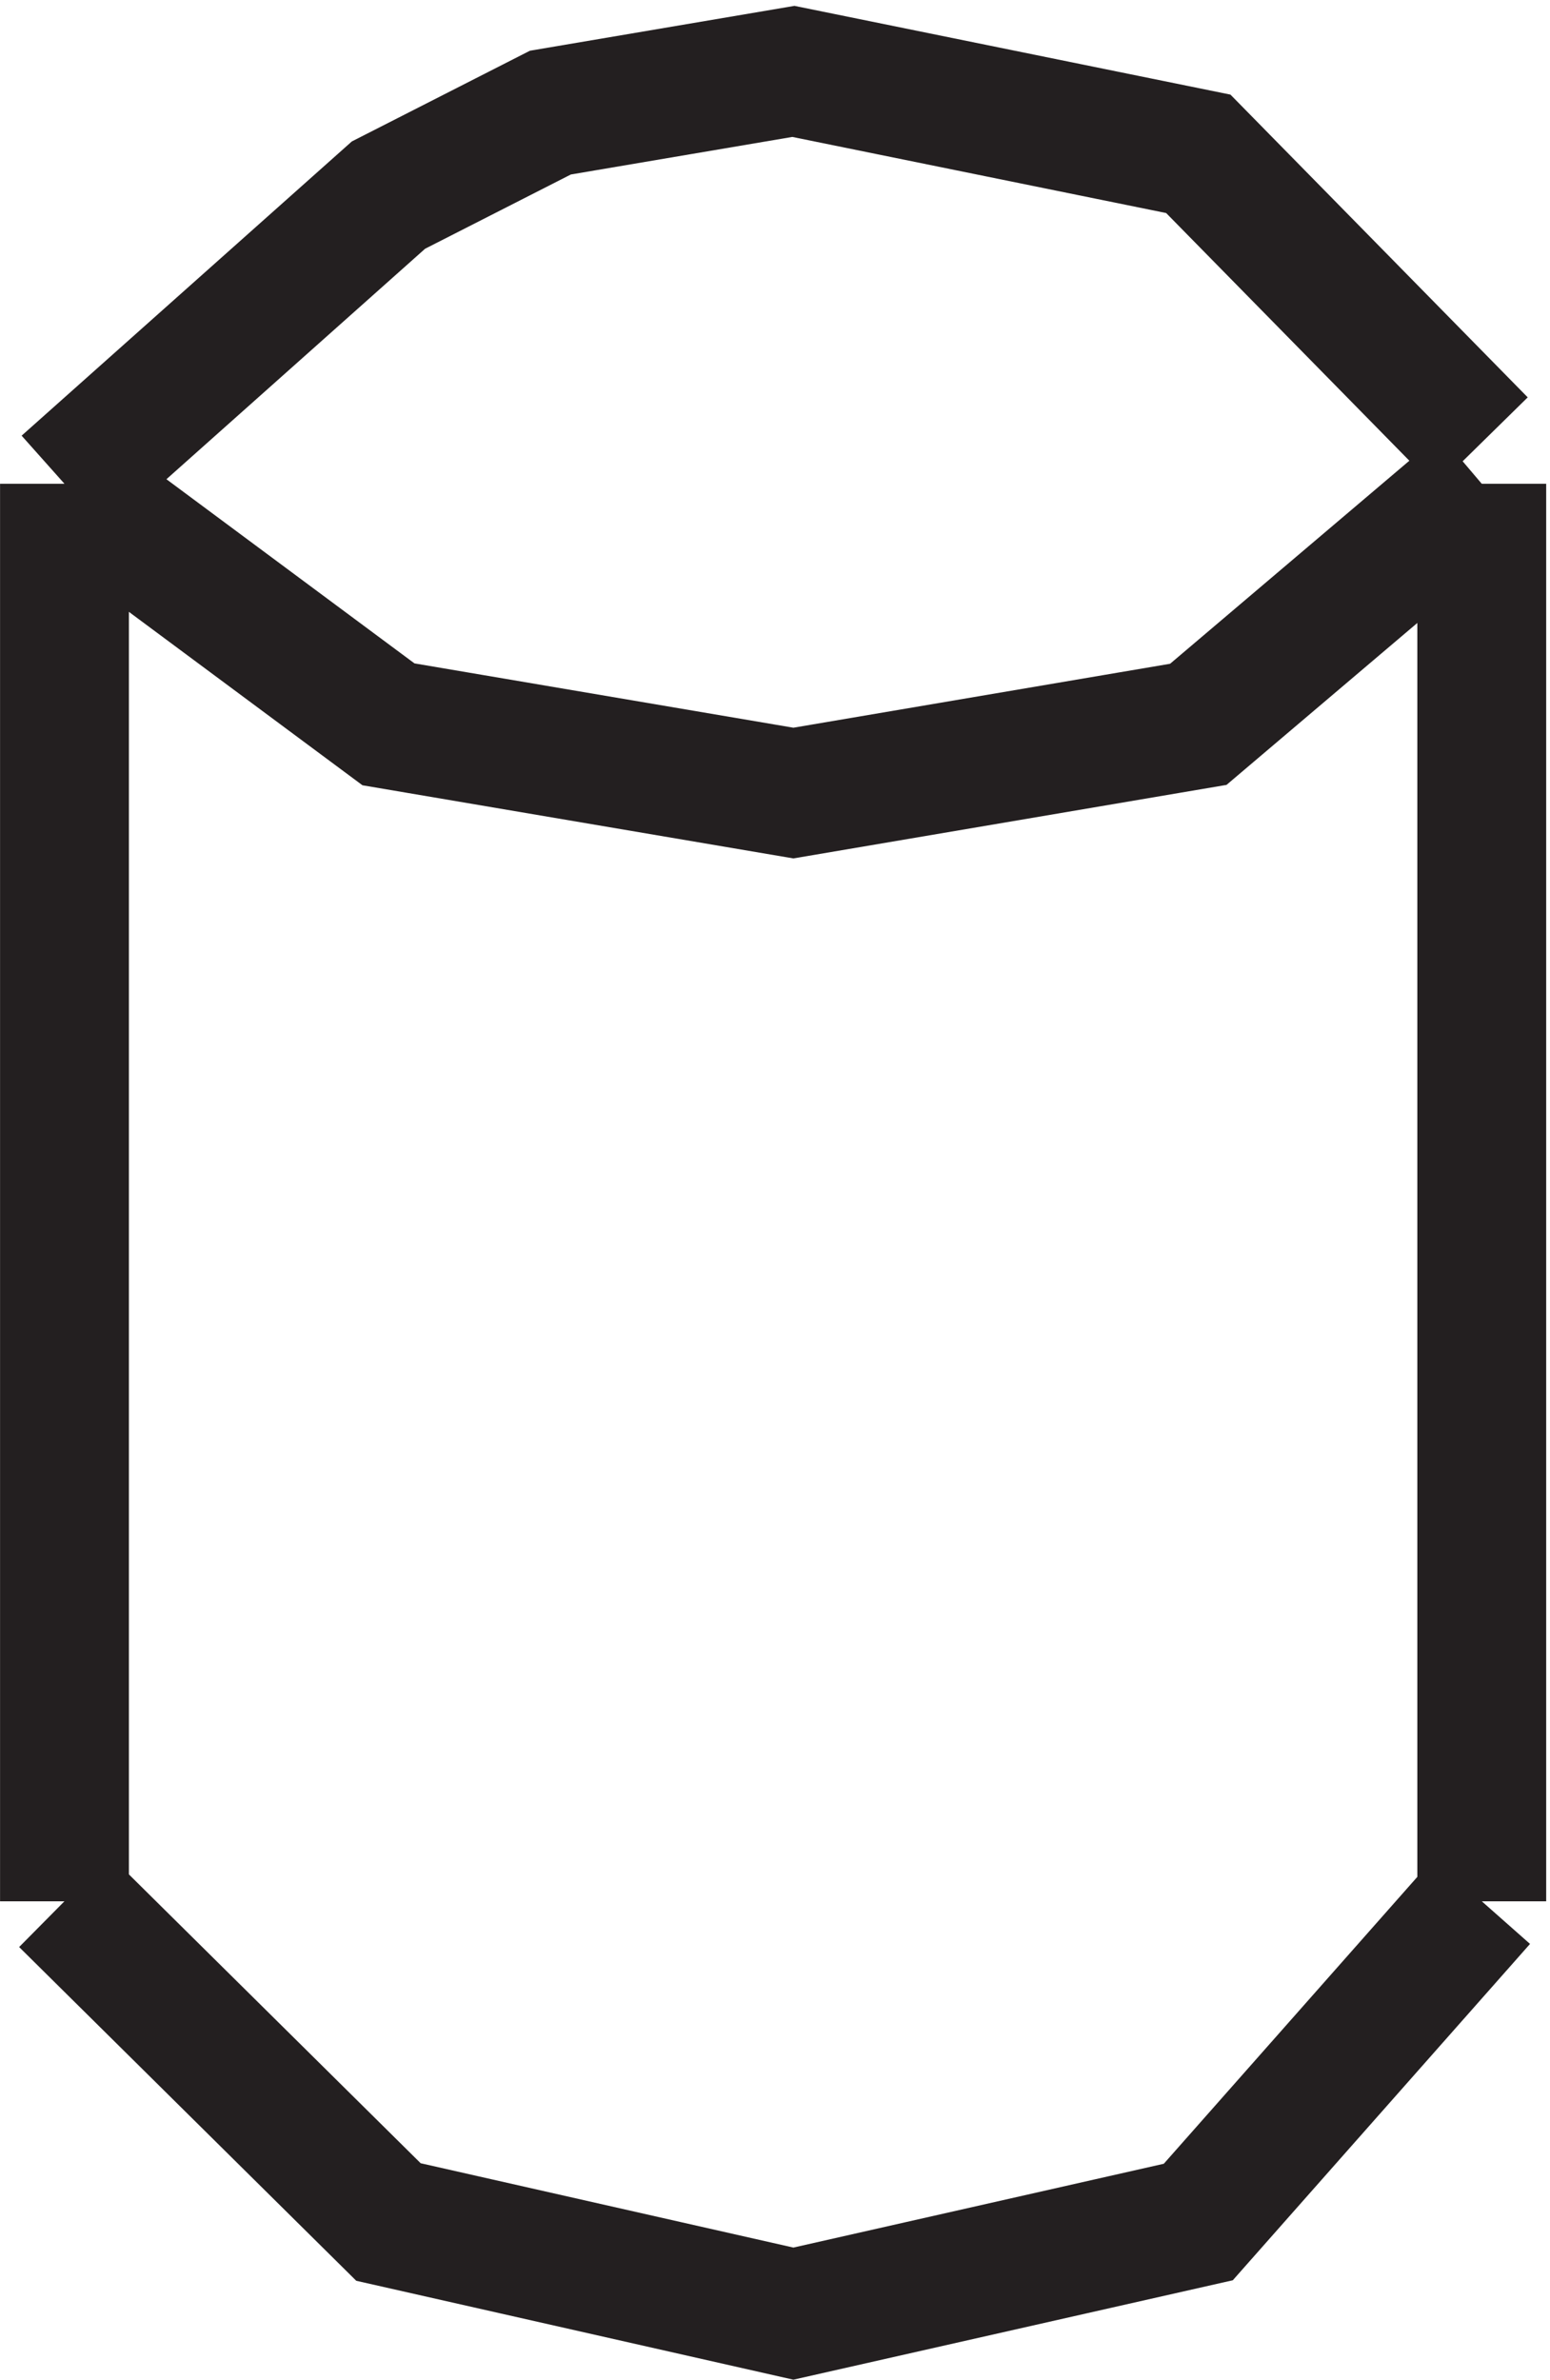 <svg xmlns="http://www.w3.org/2000/svg" xml:space="preserve" width="12" height="18.421"><path d="M3.332 109.664v-82.5m82.5 82.5v-82.5m0 84.902-16.5 16.801-23.57 4.797-14.145-2.398-9.426-4.801-18.859-16.801" style="fill:none;stroke:#231f20;stroke-width:7.5;stroke-linecap:butt;stroke-linejoin:miter;stroke-miterlimit:10;stroke-dasharray:none;stroke-opacity:1" transform="matrix(.133 0 0 -.133 .056 18.33)"/><path d="m85.832 109.664-16.5-14-23.57-4-23.57 4-18.86 14m82.5-82.496L69.332 8.5l-23.57-5.332L22.192 8.5 3.331 27.168" style="fill:none;stroke:#231f20;stroke-width:7.5;stroke-linecap:butt;stroke-linejoin:miter;stroke-miterlimit:10;stroke-dasharray:none;stroke-opacity:1" transform="matrix(.133 0 0 -.133 .056 18.33)"/></svg>
